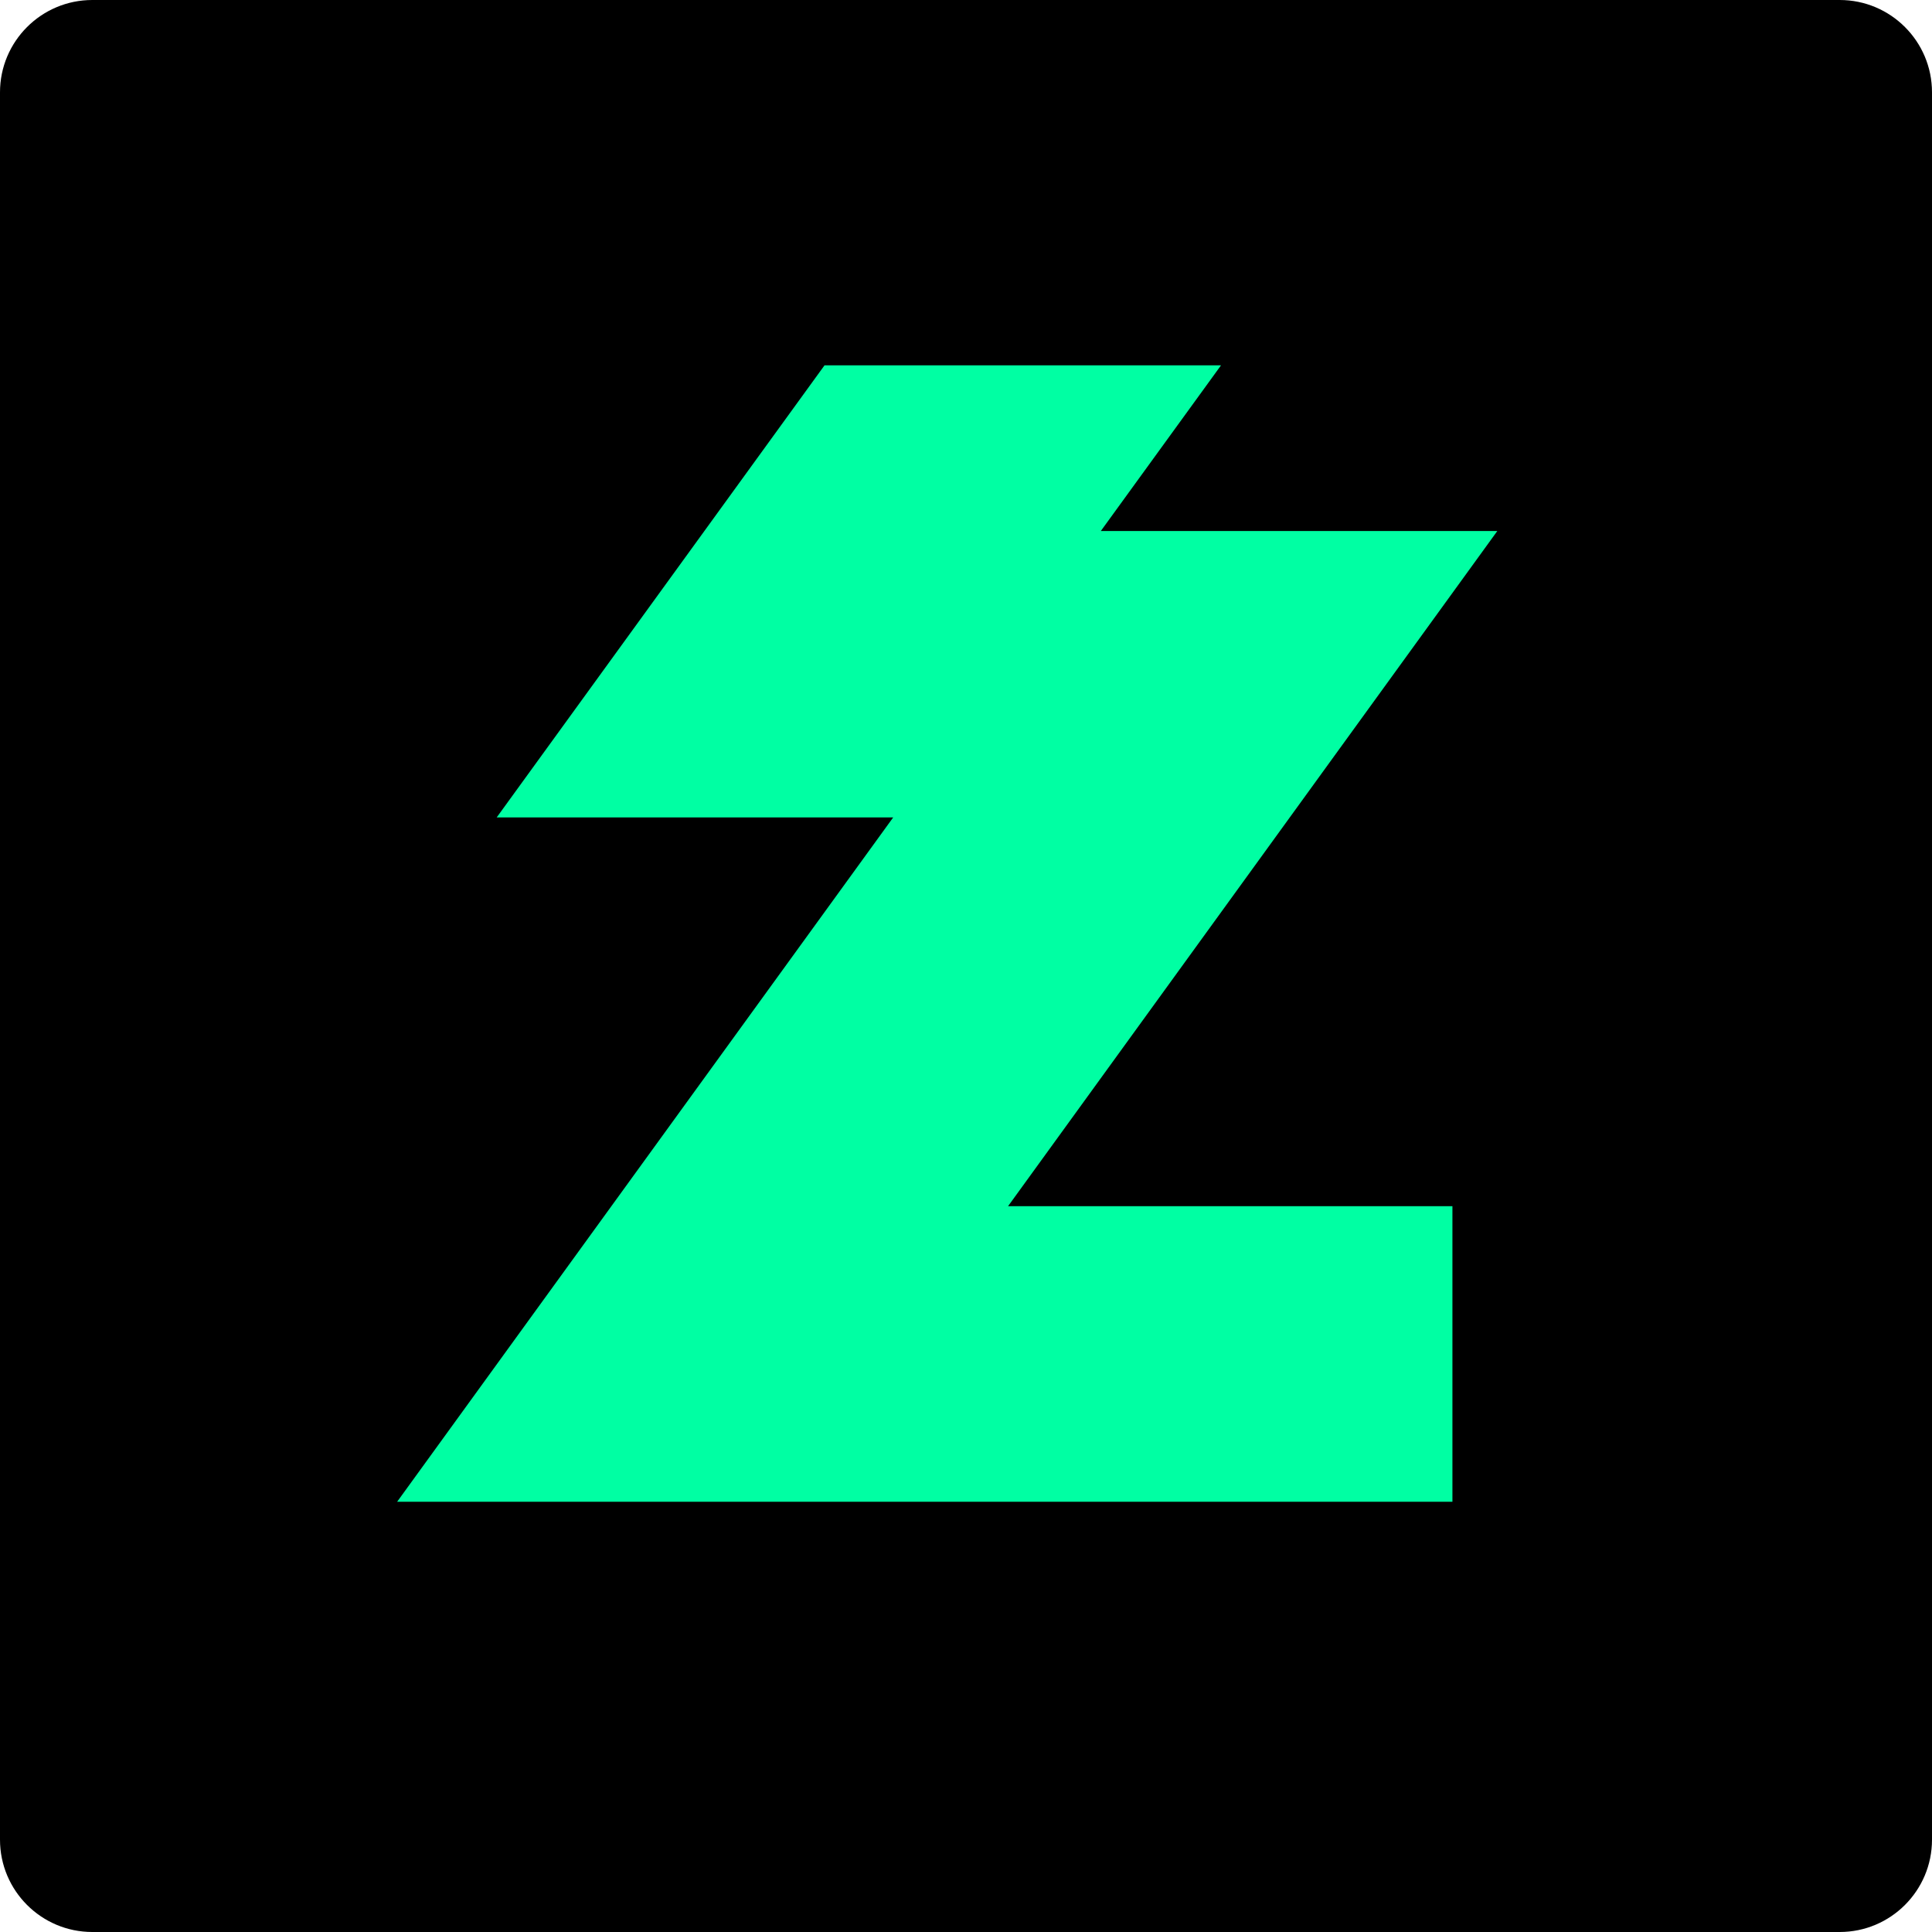 <svg width="22" height="22" viewBox="0 0 22 22" fill="none" xmlns="http://www.w3.org/2000/svg">
<g clip-path="url(#clip0_251_44)">
<path d="M20.949 0H1.051C0.471 0 0 0.471 0 1.051V20.949C0 21.529 0.471 22 1.051 22H20.949C21.529 22 22 21.529 22 20.949V1.051C22 0.471 21.529 0 20.949 0Z" fill="black"/>
<path d="M16.539 17.101V13.735H11.479L17.05 6.047H12.535L13.904 4.16H9.389L5.656 9.308H10.171L4.522 17.101H16.539Z" fill="#00FFA3"/>
</g>
<defs>
<clipPath id="clip0_251_44">
<rect width="22" height="22" fill="white"/>
</clipPath>
</defs>
</svg>
